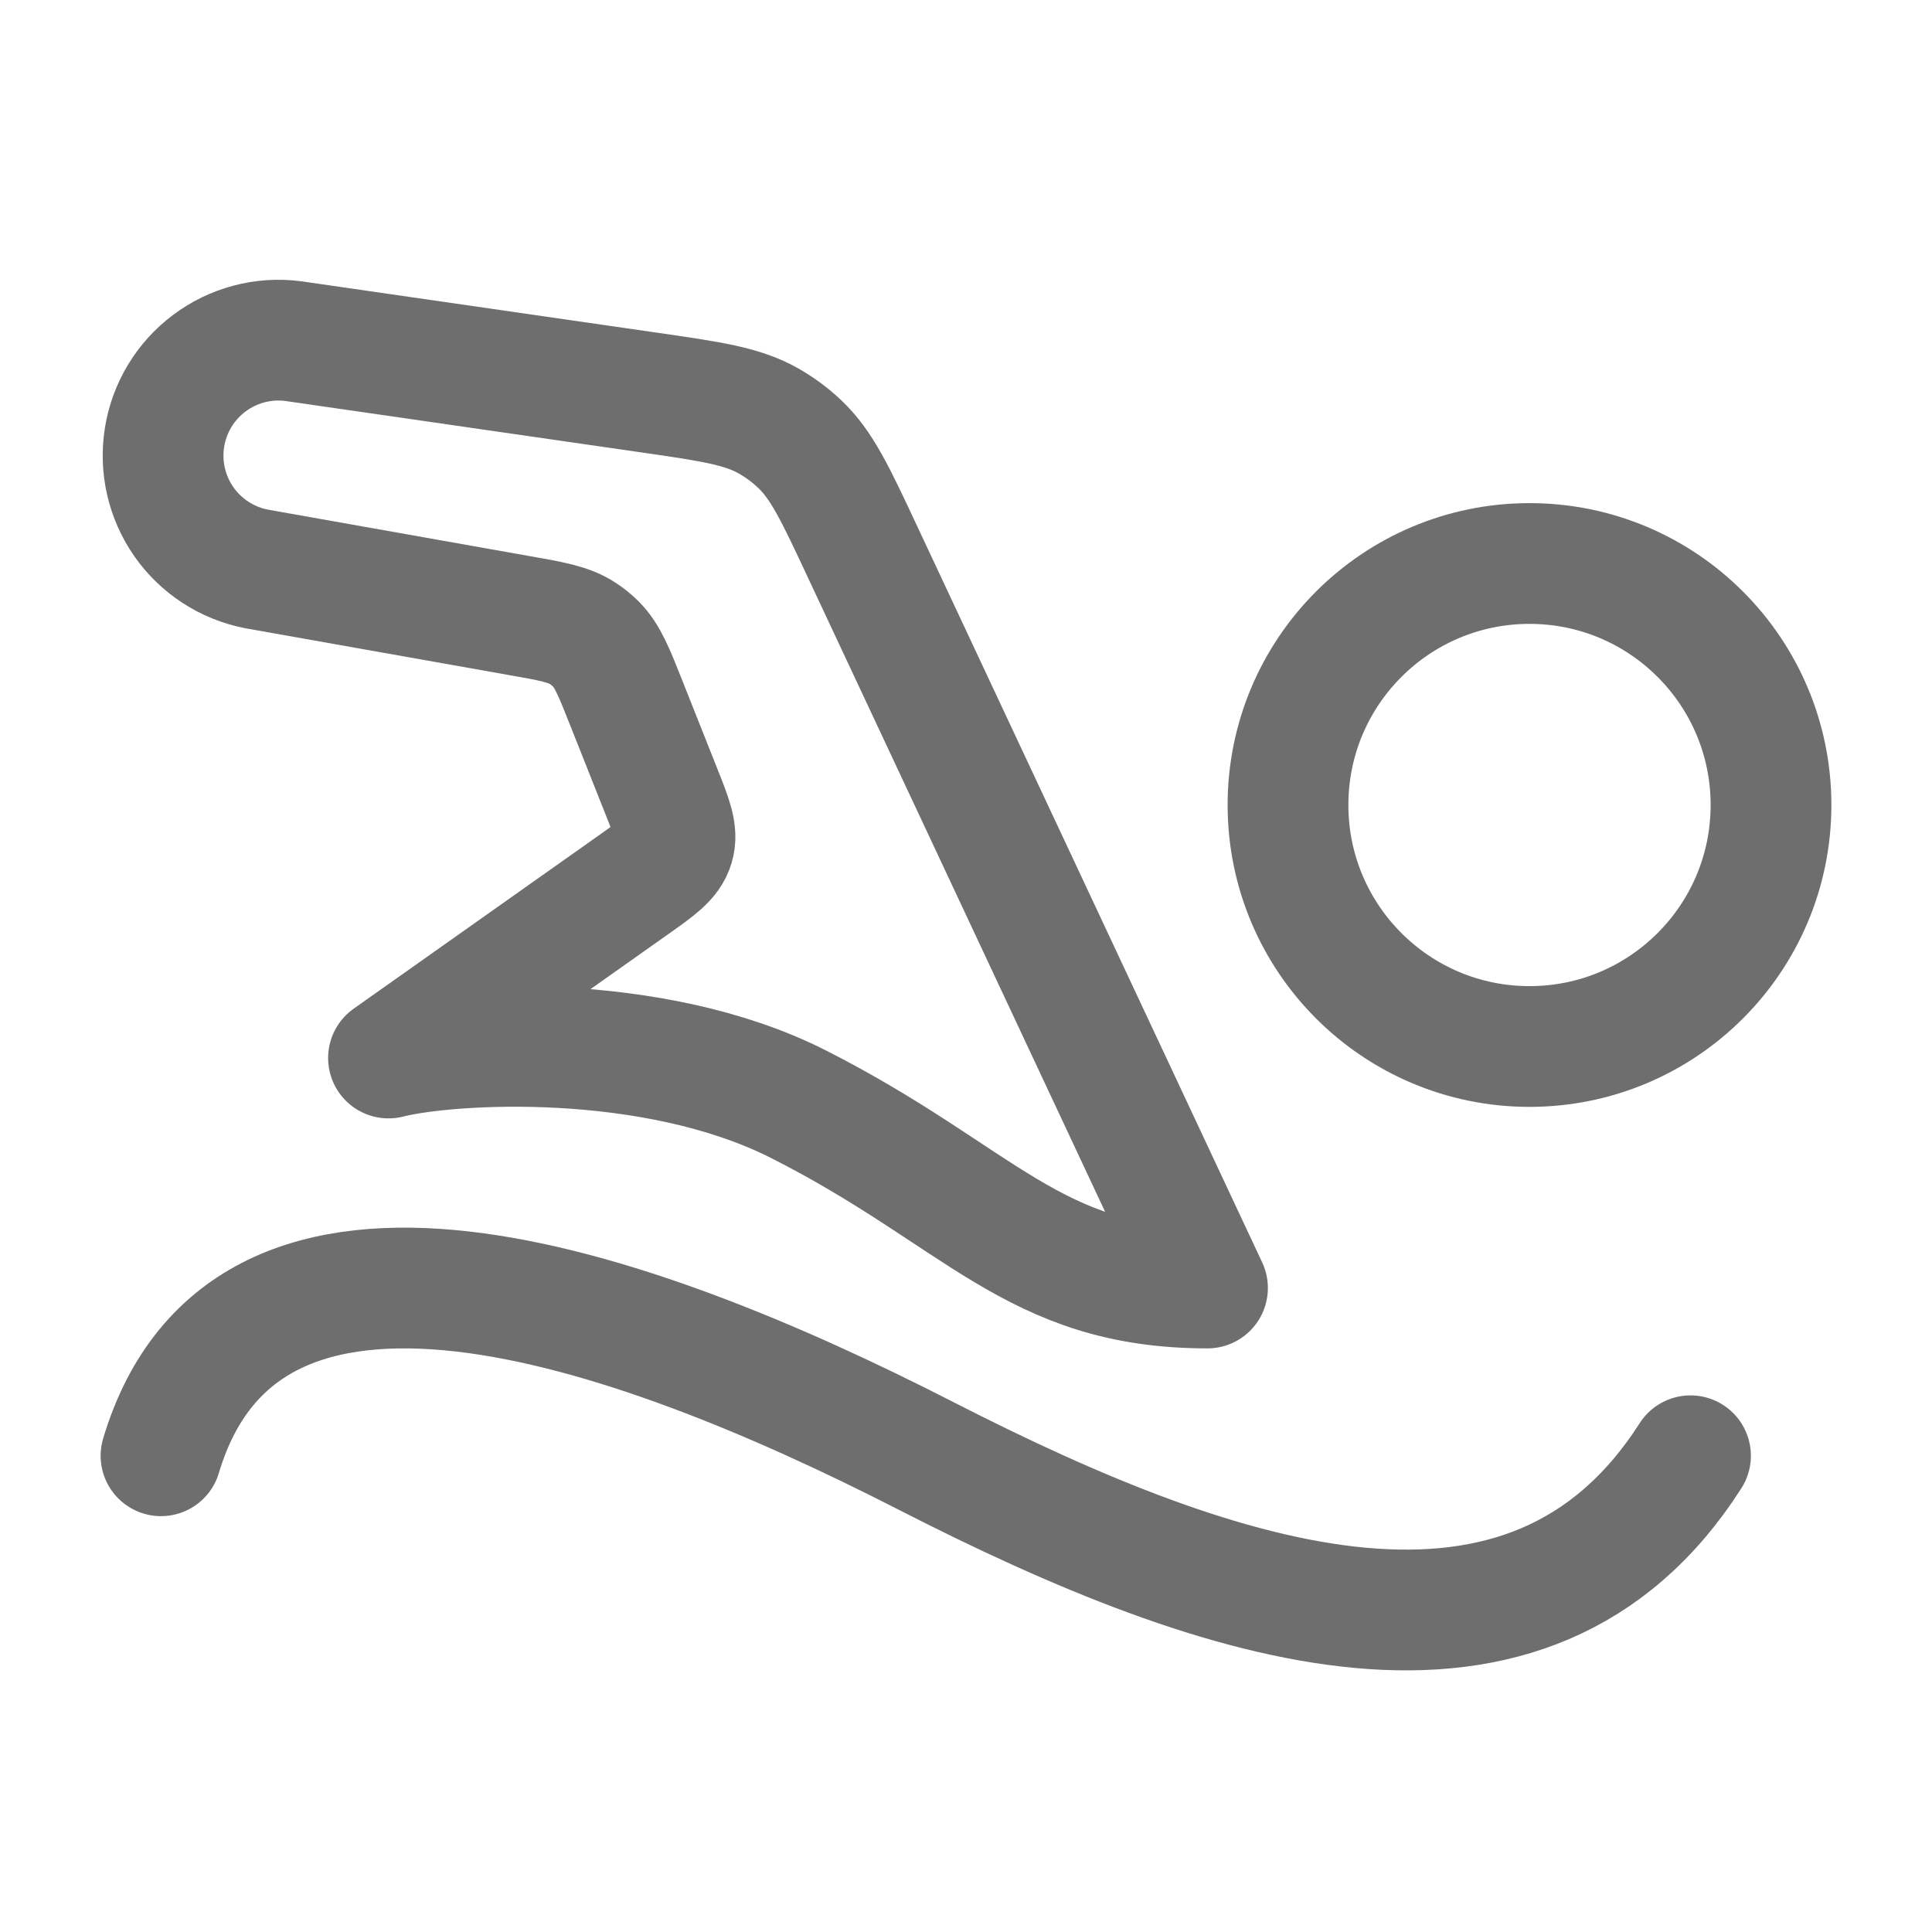 <?xml version="1.0" encoding="UTF-8"?>
<svg xmlns="http://www.w3.org/2000/svg" width="24" height="24" viewBox="0 0 24 24" fill="none">
  <path d="M10.718 6.862L15 16C12.833 16 12.174 14.857 9.913 13.714C8.104 12.8 5.58 12.952 4.826 13.143L7.857 11C8.166 10.782 8.32 10.673 8.369 10.507C8.419 10.341 8.349 10.165 8.209 9.814L7.785 8.746C7.627 8.346 7.547 8.146 7.404 8.002C7.354 7.952 7.299 7.907 7.239 7.868C7.069 7.756 6.857 7.718 6.434 7.644L3.184 7.067C2.819 6.995 2.496 6.785 2.283 6.48C2.071 6.175 1.985 5.799 2.044 5.432C2.103 5.065 2.302 4.735 2.6 4.512C2.897 4.289 3.27 4.19 3.639 4.237L8.034 4.872C8.826 4.986 9.222 5.043 9.552 5.232C9.689 5.311 9.817 5.405 9.932 5.514C10.209 5.775 10.379 6.137 10.718 6.862Z" stroke="#6E6E6E" stroke-width="1.5" stroke-linecap="round" stroke-linejoin="round"></path>
  <path d="M19 13C20.657 13 22 11.657 22 10C22 8.343 20.657 7 19 7C17.343 7 16 8.343 16 10C16 11.657 17.343 13 19 13Z" stroke="#6E6E6E" stroke-width="1.5" stroke-linecap="round" stroke-linejoin="round"></path>
  <path d="M2 18.084C3.056 14.553 7.769 16.174 11.5 18.084C15.232 19.995 19 21.211 21 18.084" stroke="#6E6E6E" stroke-width="1.5" stroke-linecap="round" stroke-linejoin="round"></path>
</svg>
